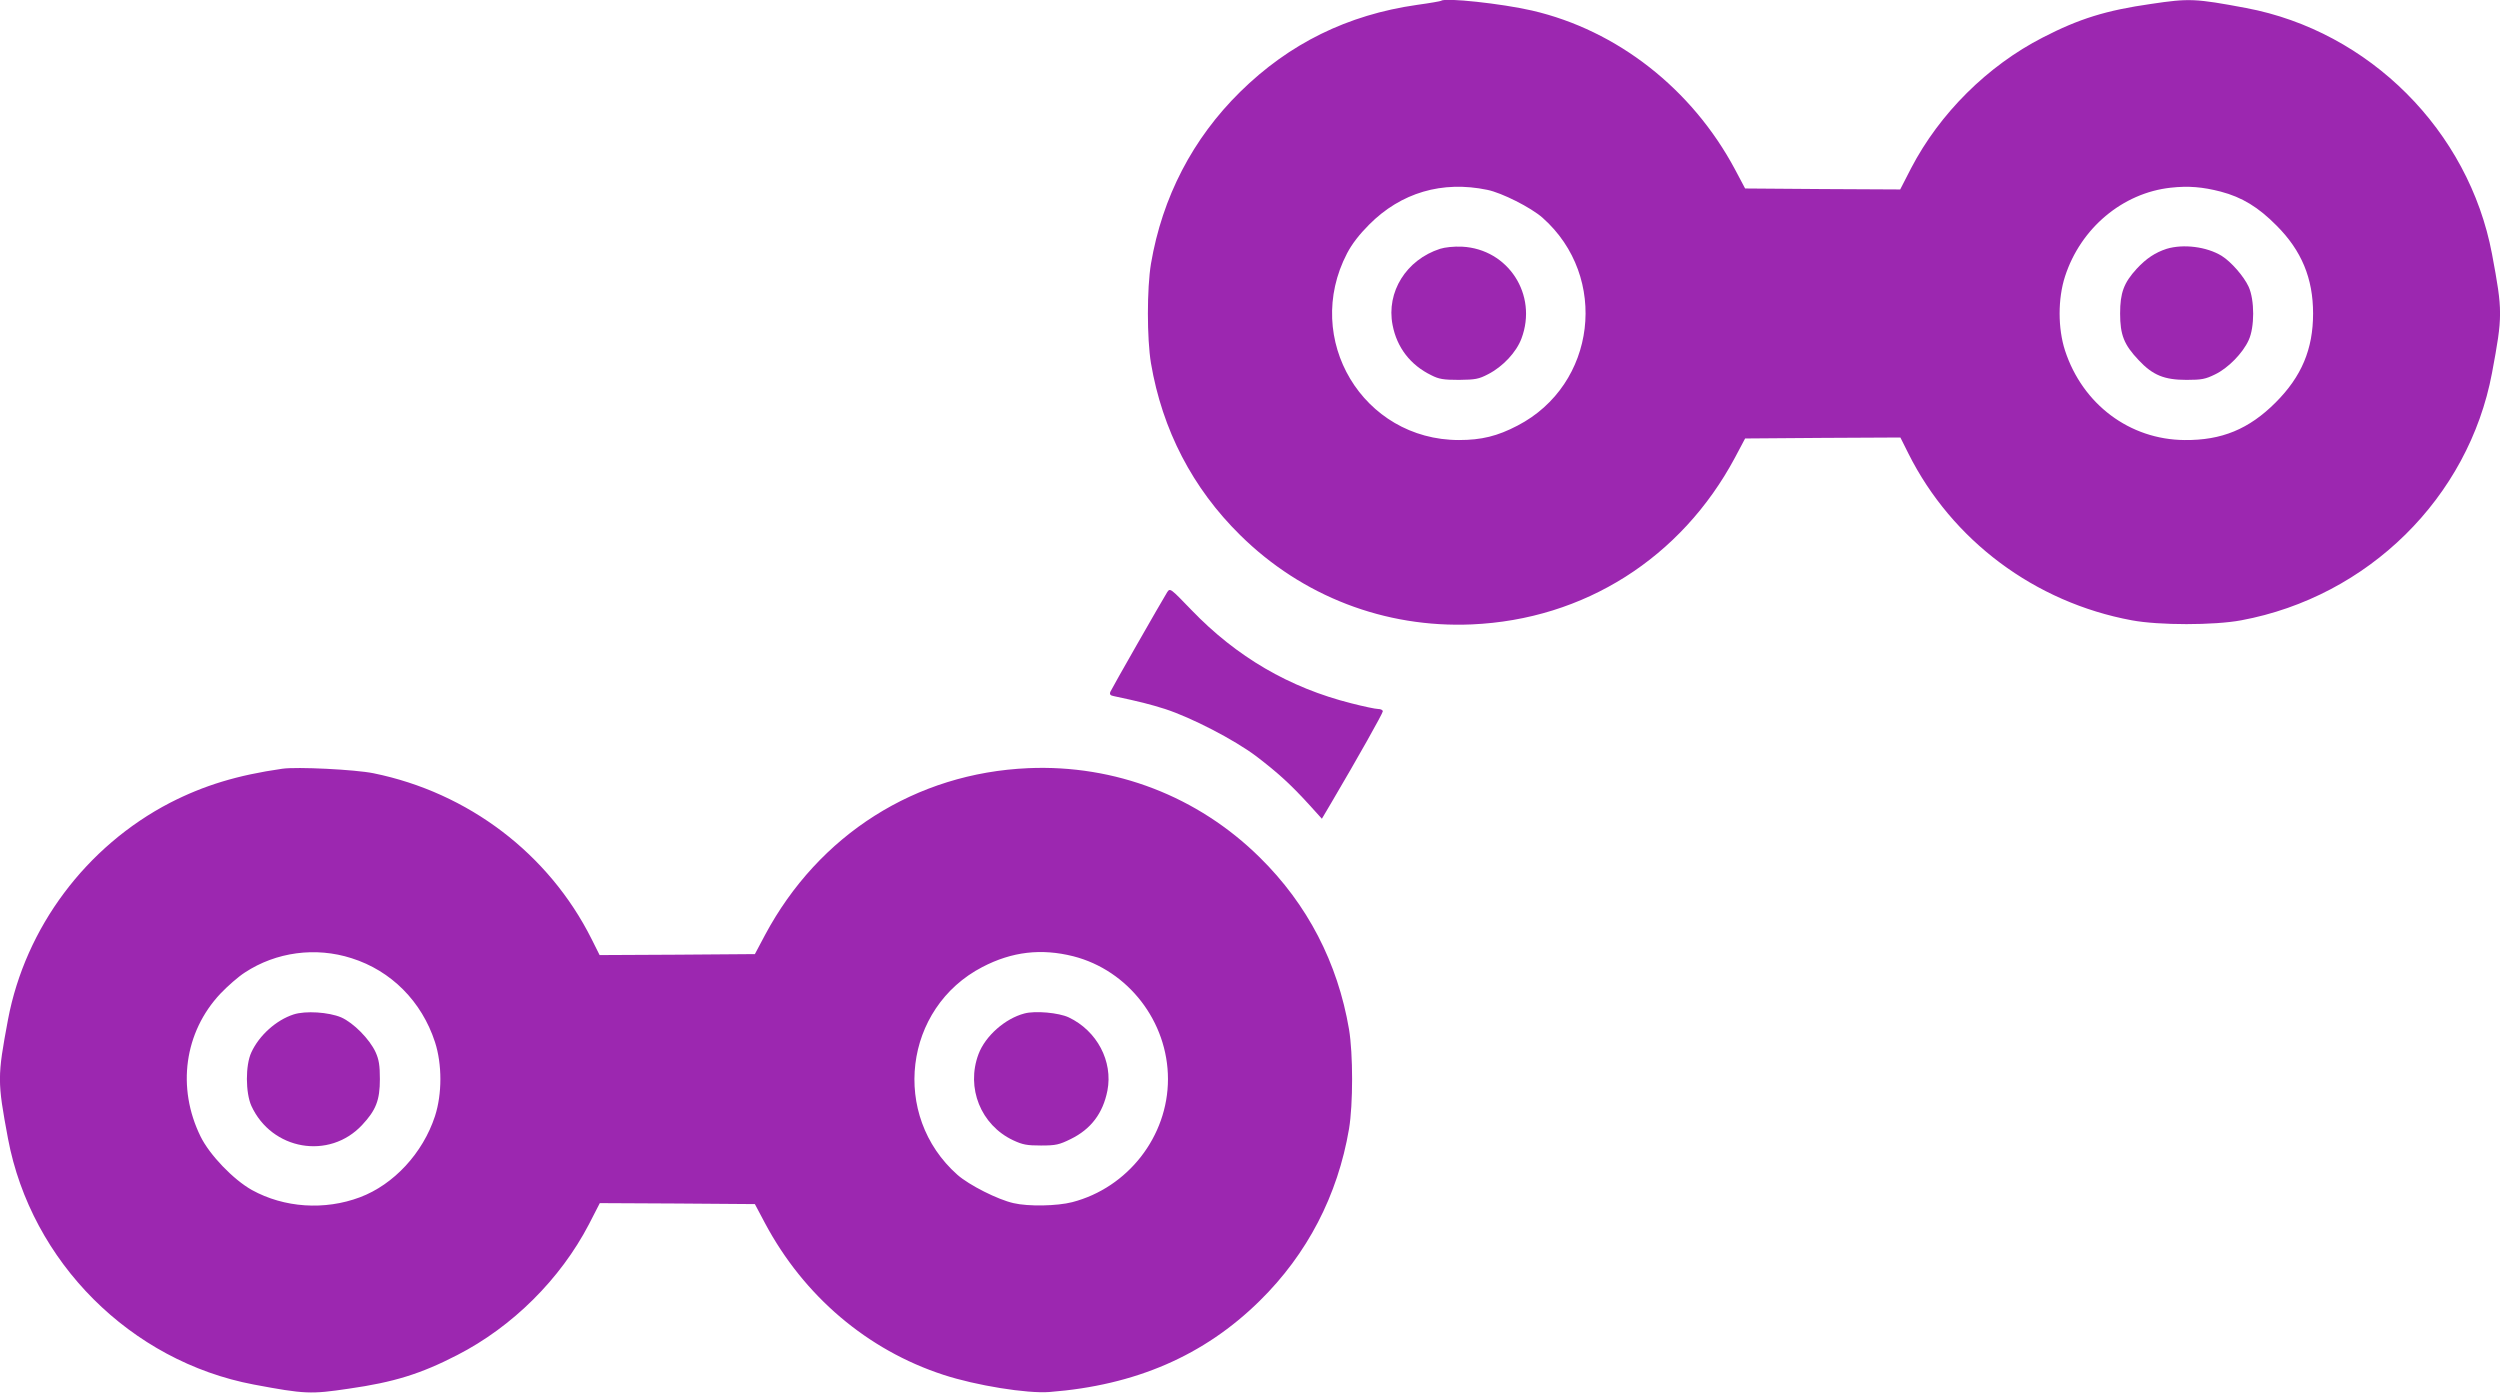 <?xml version="1.0" standalone="no"?>
<!DOCTYPE svg PUBLIC "-//W3C//DTD SVG 20010904//EN"
 "http://www.w3.org/TR/2001/REC-SVG-20010904/DTD/svg10.dtd">
<svg version="1.0" xmlns="http://www.w3.org/2000/svg"
 width="1280pt" height="713pt" viewBox="0 0 1280 713"
 preserveAspectRatio="xMidYMid meet">
<g transform="translate(0,713) scale(0.1,-0.1)"
fill="#9c27b0" stroke="none">
<path d="M7379 7126 c-2 -2 -58 -12 -124 -21 -356 -51 -654 -198 -905 -445
-243 -239 -399 -539 -457 -880 -21 -127 -21 -383 0 -510 58 -341 213 -640 457
-880 317 -313 741 -476 1185 -457 576 25 1073 340 1348 854 l52 98 397 3 398
2 41 -82 c223 -445 647 -762 1144 -854 139 -26 421 -26 560 0 650 121 1164
628 1284 1266 55 295 55 315 0 610 -119 631 -628 1140 -1259 1259 -261 49
-291 50 -486 21 -231 -33 -369 -76 -555 -172 -283 -145 -528 -389 -674 -669
l-56 -109 -397 2 -397 3 -52 98 c-220 412 -603 712 -1039 813 -156 36 -447 67
-465 50z m236 -968 c74 -15 223 -90 283 -143 342 -303 275 -855 -128 -1064
-103 -54 -185 -74 -300 -74 -492 0 -802 517 -573 956 25 48 63 97 113 147 163
164 374 226 605 178z m3755 -9 c110 -29 193 -80 286 -174 128 -128 187 -270
187 -450 0 -183 -59 -323 -192 -456 -136 -136 -276 -194 -466 -192 -281 2
-522 183 -612 458 -37 114 -37 266 0 380 80 247 295 427 541 454 91 10 163 4
256 -20z"/>
<path d="M7373 5856 c-173 -56 -276 -221 -243 -390 22 -115 91 -205 198 -257
39 -20 62 -24 142 -24 84 1 101 4 149 29 76 39 145 113 171 183 84 224 -68
458 -304 470 -42 2 -88 -3 -113 -11z"/>
<path d="M11093 5856 c-58 -19 -104 -49 -153 -102 -66 -72 -85 -123 -85 -229
0 -110 20 -160 95 -239 72 -77 131 -101 245 -101 78 0 97 4 146 28 67 32 142
109 172 175 31 66 31 206 0 274 -25 54 -90 128 -138 158 -77 47 -196 62 -282
36z"/>
<path d="M5976 4098 c-32 -52 -285 -495 -291 -510 -5 -13 0 -19 17 -22 136
-29 183 -41 263 -66 135 -44 354 -157 467 -242 110 -84 175 -143 270 -247 l66
-73 49 83 c135 229 263 457 263 467 0 7 -11 12 -24 12 -13 0 -75 13 -137 29
-318 80 -588 238 -819 478 -108 112 -109 113 -124 91z"/>
<path d="M1445 3194 c-230 -33 -400 -85 -574 -174 -430 -223 -741 -639 -830
-1110 -55 -295 -55 -315 0 -610 119 -631 628 -1140 1259 -1259 261 -49 291
-50 486 -21 231 33 369 76 555 172 283 145 528 389 674 669 l56 109 397 -2
397 -3 52 -98 c199 -373 524 -649 913 -776 168 -55 429 -97 544 -88 439 34
791 186 1076 467 243 239 399 539 457 880 21 127 21 383 0 510 -58 341 -213
640 -457 880 -317 313 -741 476 -1185 457 -576 -25 -1073 -340 -1348 -854
l-52 -98 -397 -3 -398 -2 -41 82 c-219 437 -631 750 -1117 849 -94 19 -392 34
-467 23z m355 -970 c203 -64 359 -221 427 -429 37 -114 37 -266 0 -380 -62
-189 -211 -350 -384 -415 -181 -68 -388 -54 -553 37 -95 53 -217 180 -263 274
-123 250 -83 535 101 731 37 39 93 88 126 109 160 105 362 132 546 73z m3695
10 c282 -72 485 -335 485 -629 0 -293 -205 -556 -490 -630 -77 -20 -225 -23
-301 -5 -80 18 -227 92 -287 145 -342 303 -275 855 128 1064 152 79 301 96
465 55z"/>
<path d="M1503 1936 c-89 -29 -176 -107 -216 -194 -31 -66 -30 -207 0 -274
104 -227 399 -278 567 -98 71 76 91 127 91 235 0 71 -5 100 -22 138 -31 67
-113 150 -176 178 -64 27 -183 35 -244 15z"/>
<path d="M5245 1941 c-99 -26 -200 -115 -235 -208 -65 -173 12 -363 177 -441
49 -23 71 -27 143 -27 76 0 93 4 152 33 104 51 165 132 188 248 29 150 -53
306 -198 375 -51 24 -172 35 -227 20z"/>
</g>
</svg>
